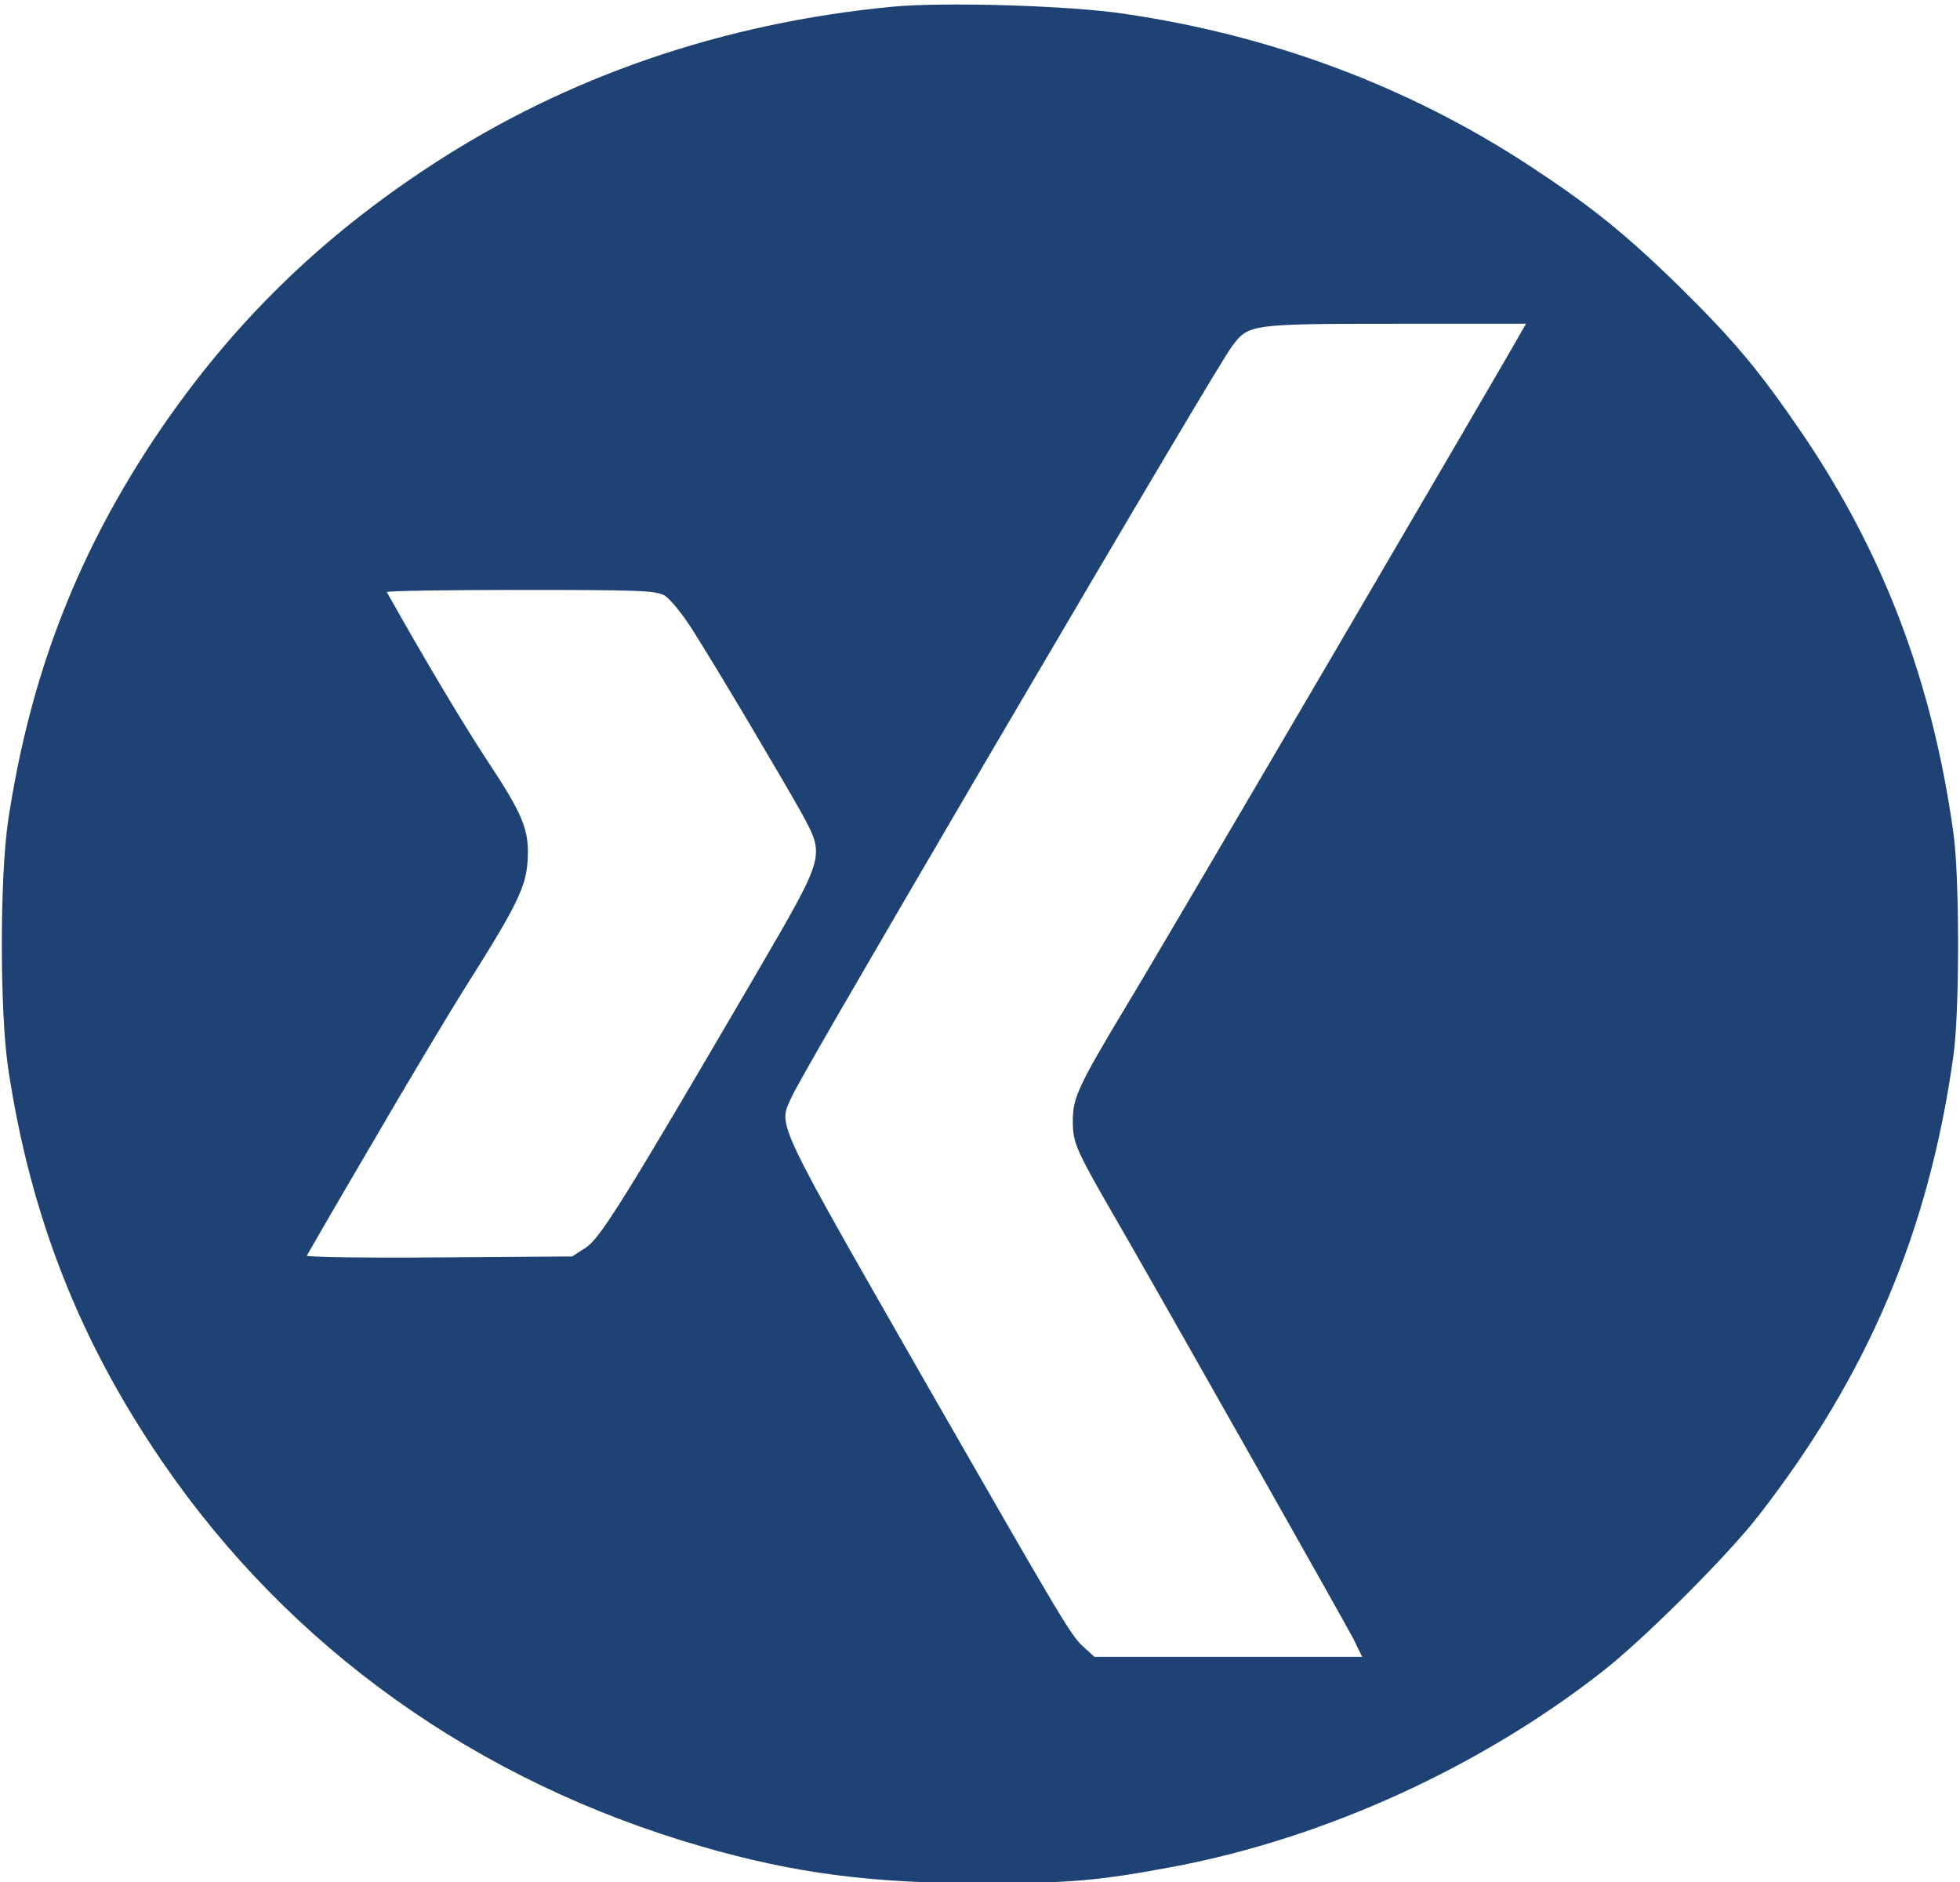 <?xml version="1.0" encoding="UTF-8"?>
<svg xmlns="http://www.w3.org/2000/svg" xmlns:xlink="http://www.w3.org/1999/xlink" width="25pt" height="24pt" viewBox="0 0 25 24" version="1.1">
<g id="surface1">
<path style=" stroke:none;fill-rule:evenodd;fill:rgb(12.157%,25.882%,45.49%);fill-opacity:1;" d="M 14.34 0.176 C 16.215 0.449 17.961 1.102 19.496 2.105 C 20.277 2.617 20.719 2.969 21.414 3.648 C 22.129 4.352 22.445 4.734 22.984 5.523 C 24.023 7.051 24.645 8.688 24.914 10.609 C 24.996 11.152 24.996 12.934 24.914 13.477 C 24.602 15.703 23.824 17.535 22.434 19.324 C 22.035 19.84 20.965 20.906 20.434 21.32 C 18.875 22.539 16.898 23.438 14.988 23.801 C 14 23.988 13.629 24.016 12.5 24.016 C 11.113 24.016 10.121 23.887 8.949 23.547 C 6.082 22.719 3.691 21.012 2.062 18.629 C 1.012 17.094 0.387 15.504 0.105 13.629 C -0.004 12.898 -0.004 11.188 0.105 10.457 C 0.387 8.59 1 7.016 2.047 5.477 C 2.98 4.113 4.086 3.031 5.504 2.105 C 7.234 0.973 9.223 0.293 11.379 0.086 C 12.039 0.023 13.641 0.07 14.34 0.176 Z M 19.465 4.129 L 17.789 4.129 C 15.941 4.129 15.926 4.137 15.719 4.41 C 15.617 4.543 14.633 6.199 12.645 9.586 C 10.777 12.777 10.184 13.805 10.094 13.996 C 9.926 14.375 9.844 14.203 11.98 17.934 C 13.52 20.617 13.656 20.848 13.809 20.992 L 13.961 21.129 L 17.375 21.129 L 17.262 20.898 C 17.113 20.617 15.066 16.996 14.344 15.738 C 13.711 14.645 13.684 14.586 13.684 14.293 C 13.684 13.996 13.754 13.848 14.371 12.82 C 14.793 12.129 19.238 4.539 19.41 4.223 Z M 6.625 7.523 C 5.688 7.523 4.926 7.535 4.934 7.551 C 5.387 8.359 5.91 9.238 6.215 9.699 C 6.676 10.395 6.754 10.59 6.73 10.977 C 6.707 11.309 6.598 11.543 5.965 12.543 C 5.723 12.926 5.168 13.855 4.73 14.609 C 4.289 15.359 3.922 15.996 3.914 16.012 C 3.902 16.031 4.66 16.043 5.594 16.035 L 7.297 16.023 L 7.473 15.91 C 7.66 15.785 7.961 15.301 9.637 12.434 C 10.539 10.883 10.527 10.93 10.219 10.359 C 9.969 9.914 9.176 8.574 8.84 8.043 C 8.707 7.832 8.551 7.641 8.477 7.594 C 8.355 7.531 8.18 7.523 6.625 7.523 Z M 6.625 7.523 "/>
</g>
</svg>
